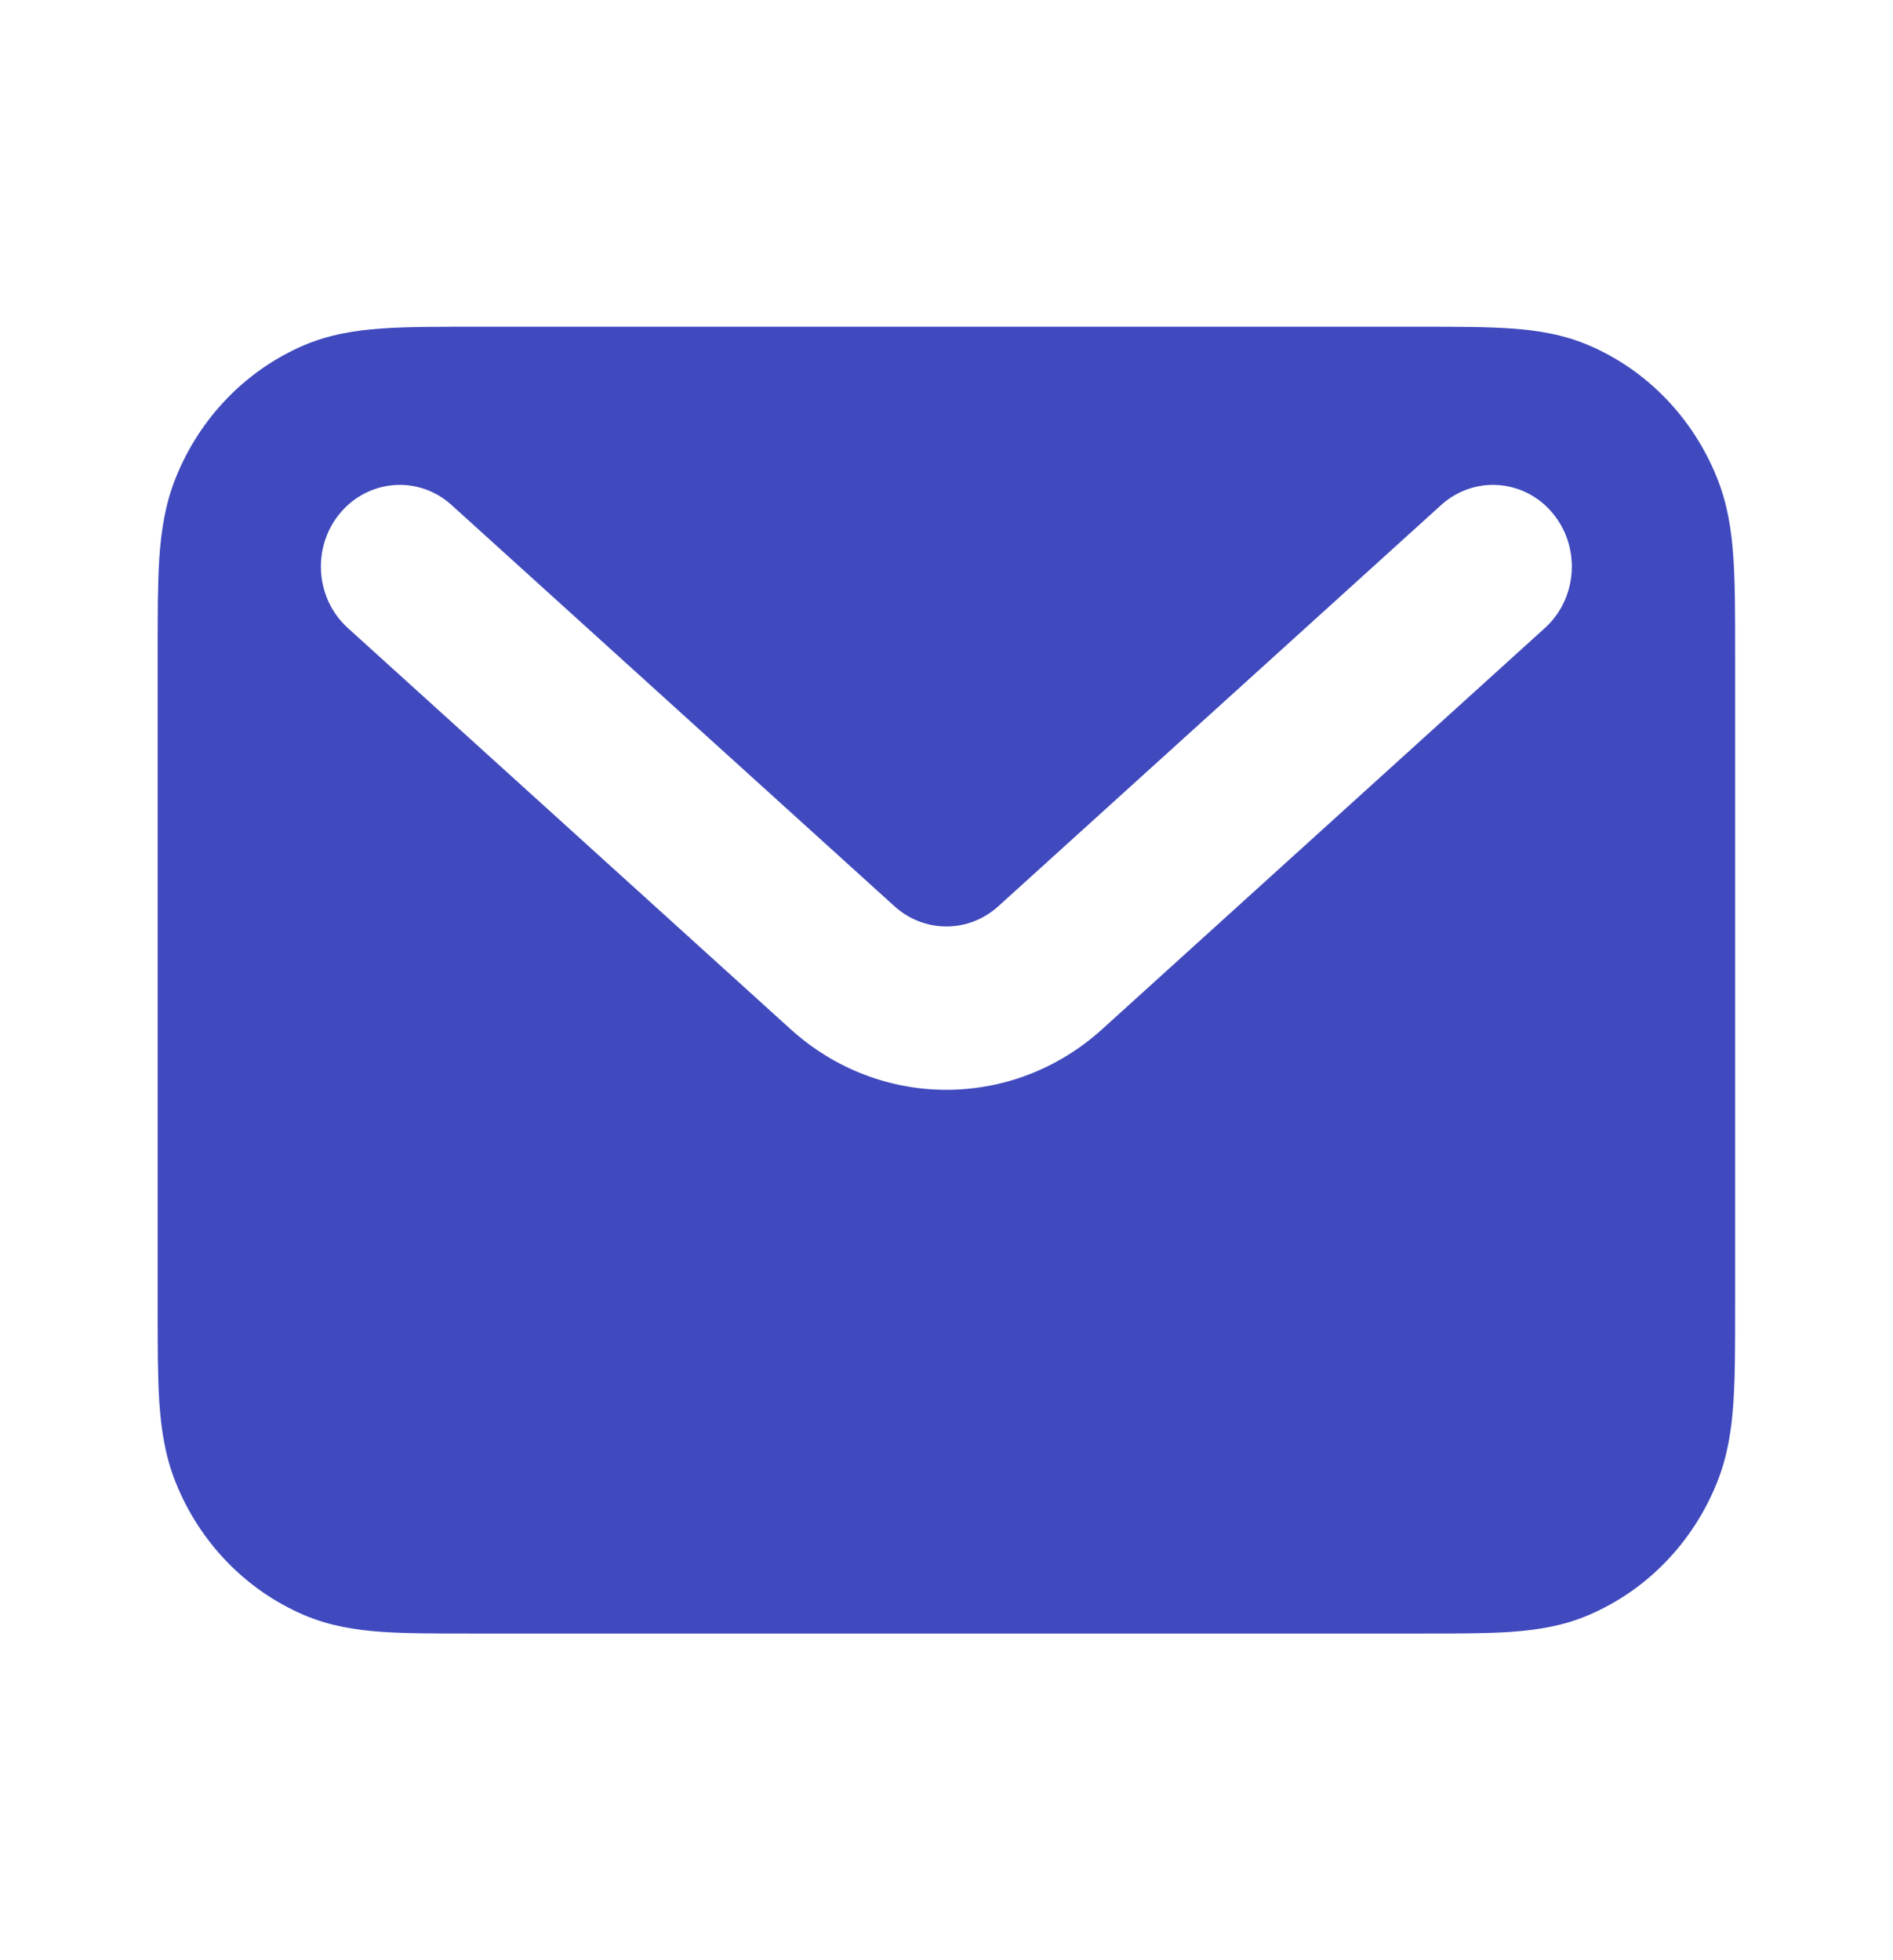 <svg width="28" height="29" viewBox="0 0 28 29" fill="none" xmlns="http://www.w3.org/2000/svg">
<path fill-rule="evenodd" clip-rule="evenodd" d="M6.961 4.834H21.035C21.547 4.834 21.989 4.834 22.354 4.86C22.739 4.887 23.124 4.947 23.504 5.11C24.362 5.478 25.043 6.184 25.398 7.072C25.556 7.466 25.614 7.864 25.64 8.263C25.665 8.641 25.665 9.099 25.665 9.629V19.373C25.665 19.903 25.665 20.36 25.64 20.739C25.614 21.137 25.556 21.536 25.398 21.93C25.043 22.818 24.362 23.523 23.504 23.891C23.124 24.055 22.739 24.114 22.354 24.142C21.989 24.167 21.547 24.167 21.035 24.167H6.961C6.449 24.167 6.008 24.167 5.642 24.142C5.257 24.114 4.872 24.055 4.492 23.891C3.635 23.523 2.953 22.818 2.598 21.93C2.44 21.536 2.383 21.137 2.356 20.739C2.332 20.36 2.332 19.903 2.332 19.373V9.629C2.332 9.099 2.332 8.641 2.356 8.263C2.383 7.864 2.44 7.466 2.598 7.072C2.953 6.184 3.635 5.478 4.492 5.11C4.872 4.947 5.257 4.887 5.642 4.86C6.008 4.834 6.449 4.834 6.961 4.834ZM5.035 7.586C5.46 7.084 6.197 7.033 6.681 7.473L13.23 13.407C13.67 13.806 14.327 13.806 14.767 13.407L21.315 7.473C21.8 7.033 22.537 7.084 22.961 7.586C23.385 8.089 23.336 8.852 22.851 9.291L16.303 15.226C14.983 16.422 13.013 16.422 11.694 15.226L5.145 9.291C4.66 8.852 4.611 8.089 5.035 7.586Z" fill="#404ABE"/>
</svg>
